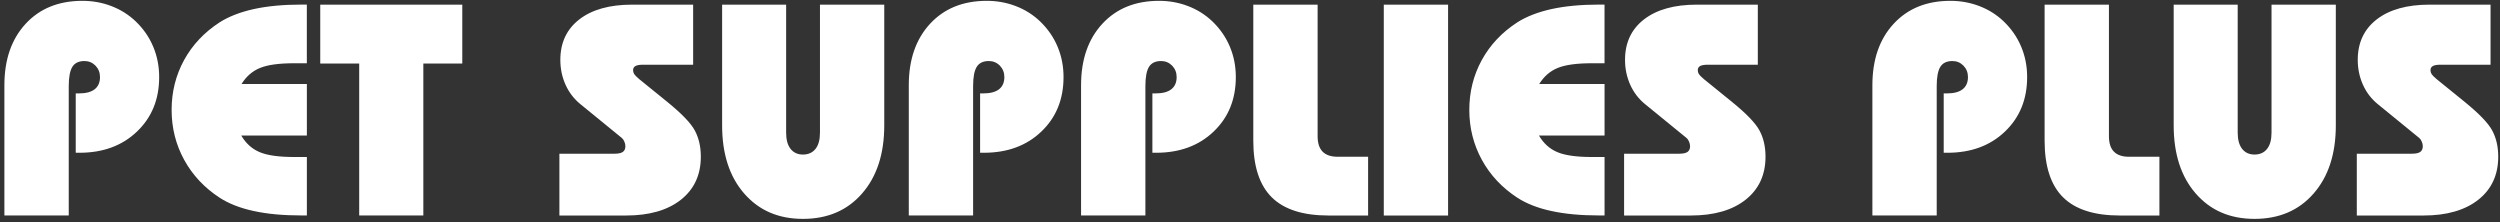 <svg xmlns="http://www.w3.org/2000/svg" fill="none" viewBox="0 0 427 38" height="38" width="427">
<rect x="0" y="0" width="427" height="38" fill="#333333" stroke="none"/>
<path fill="white" d="M0.75 36.81V14.547C0.75 10.177 1.966 6.675 4.381 4.063C6.802 1.446 10.029 0.142 14.079 0.142C15.817 0.142 17.462 0.442 19.019 1.037C20.581 1.632 21.962 2.496 23.168 3.639C24.481 4.901 25.48 6.334 26.162 7.958C26.845 9.572 27.186 11.315 27.186 13.166C27.186 16.963 25.924 20.061 23.395 22.472C20.876 24.882 17.602 26.092 13.567 26.092H12.936V15.954H13.469C14.659 15.954 15.554 15.722 16.164 15.251C16.769 14.78 17.079 14.082 17.079 13.166C17.079 12.396 16.821 11.749 16.314 11.216C15.797 10.694 15.166 10.425 14.421 10.425C13.464 10.425 12.781 10.751 12.367 11.403C11.954 12.054 11.742 13.156 11.742 14.697V36.805H0.75V36.81ZM52.413 10.803H50.266C47.675 10.803 45.719 11.066 44.406 11.61C43.102 12.142 42.052 13.058 41.256 14.346H52.413V23.144H41.204C41.985 24.484 43.035 25.436 44.349 25.984C45.663 26.542 47.644 26.817 50.266 26.817H52.413V36.799H51.492C48.389 36.799 45.673 36.551 43.35 36.044C41.033 35.548 39.078 34.782 37.506 33.763C34.904 32.061 32.892 29.915 31.459 27.308C30.031 24.696 29.312 21.856 29.312 18.773C29.312 15.691 30.021 12.866 31.438 10.265C32.861 7.673 34.878 5.527 37.5 3.825C39.073 2.821 41.028 2.066 43.345 1.549C45.663 1.042 48.383 0.783 51.487 0.783H52.407V10.792L52.413 10.803ZM72.306 10.854V36.805H61.351V10.854H54.699V0.794H78.958V10.854H72.306ZM95.546 36.81V26.253H104.991C105.622 26.253 106.087 26.149 106.377 25.953C106.667 25.746 106.817 25.42 106.817 24.975C106.817 24.716 106.76 24.458 106.641 24.194C106.532 23.92 106.393 23.723 106.232 23.584L99.141 17.796C98.034 16.896 97.186 15.789 96.596 14.48C96.006 13.166 95.706 11.749 95.706 10.228C95.706 7.29 96.787 4.984 98.955 3.308C101.122 1.632 104.127 0.794 107.96 0.794H118.388V11.051H109.858C109.258 11.051 108.818 11.128 108.544 11.273C108.27 11.428 108.131 11.661 108.131 11.977C108.131 12.215 108.187 12.432 108.312 12.639C108.436 12.835 108.72 13.13 109.175 13.513L113.955 17.387C116.417 19.389 117.994 21.018 118.677 22.296C119.36 23.568 119.701 25.058 119.701 26.77C119.701 29.868 118.563 32.325 116.293 34.12C114.017 35.915 110.887 36.81 106.915 36.81H95.541H95.546ZM151.031 0.794V21.416C151.031 26.273 149.769 30.158 147.24 33.049C144.721 35.941 141.353 37.384 137.148 37.384C132.943 37.384 129.633 35.941 127.114 33.06C124.595 30.174 123.338 26.294 123.338 21.416V0.794H134.272V22.653C134.272 23.853 134.52 24.784 135.027 25.425C135.534 26.067 136.243 26.398 137.148 26.398C138.053 26.398 138.788 26.072 139.295 25.425C139.802 24.784 140.05 23.853 140.05 22.653V0.794H151.031ZM155.221 36.81V14.547C155.221 10.177 156.436 6.675 158.852 4.063C161.273 1.446 164.495 0.142 168.545 0.142C170.283 0.142 171.928 0.442 173.485 1.037C175.047 1.632 176.428 2.496 177.633 3.639C178.947 4.901 179.945 6.334 180.628 7.958C181.311 9.572 181.652 11.315 181.652 13.166C181.652 16.963 180.39 20.061 177.861 22.472C175.342 24.882 172.067 26.092 168.033 26.092H167.402V15.954H167.935C169.124 15.954 170.019 15.722 170.63 15.251C171.235 14.78 171.545 14.082 171.545 13.166C171.545 12.396 171.286 11.749 170.78 11.216C170.262 10.694 169.631 10.425 168.886 10.425C167.929 10.425 167.247 10.751 166.833 11.403C166.419 12.054 166.207 13.156 166.207 14.697V36.805H155.226L155.221 36.81ZM184.647 36.81V14.547C184.647 10.177 185.862 6.675 188.278 4.063C190.699 1.446 193.921 0.142 197.971 0.142C199.709 0.142 201.354 0.442 202.911 1.037C204.473 1.632 205.854 2.496 207.059 3.639C208.373 4.901 209.371 6.334 210.054 7.958C210.737 9.572 211.078 11.315 211.078 13.166C211.078 16.963 209.816 20.061 207.287 22.472C204.768 24.882 201.494 26.092 197.459 26.092H196.828V15.954H197.361C198.551 15.954 199.445 15.722 200.056 15.251C200.661 14.78 200.971 14.082 200.971 13.166C200.971 12.396 200.713 11.749 200.206 11.216C199.688 10.694 199.057 10.425 198.313 10.425C197.356 10.425 196.673 10.751 196.259 11.403C195.845 12.054 195.633 13.156 195.633 14.697V36.805H184.652L184.647 36.81ZM214.068 0.794H225.049V23.253C225.049 24.448 225.334 25.332 225.908 25.906C226.472 26.48 227.33 26.775 228.484 26.775H233.672V36.81H226.927C222.535 36.81 219.302 35.77 217.208 33.691C215.113 31.611 214.063 28.394 214.063 24.034V0.794H214.068ZM236.351 36.81V0.794H247.332V36.81H236.351ZM274.058 10.803H271.912C269.315 10.803 267.365 11.066 266.051 11.61C264.748 12.142 263.698 13.058 262.901 14.346H274.058V23.144H262.85C263.631 24.484 264.681 25.436 265.994 25.984C267.308 26.542 269.289 26.817 271.912 26.817H274.058V36.799H273.138C270.034 36.799 267.319 36.551 264.996 36.044C262.679 35.548 260.724 34.782 259.151 33.763C256.549 32.061 254.537 29.915 253.105 27.308C251.677 24.696 250.958 21.856 250.958 18.773C250.958 15.691 251.667 12.866 253.084 10.265C254.506 7.673 256.524 5.527 259.146 3.825C260.718 2.821 262.674 2.066 264.991 1.549C267.308 1.042 270.029 0.783 273.132 0.783H274.053V10.792L274.058 10.803ZM277.395 36.81V26.253H286.839C287.47 26.253 287.936 26.149 288.226 25.953C288.515 25.746 288.665 25.42 288.665 24.975C288.665 24.716 288.608 24.458 288.489 24.194C288.381 23.92 288.241 23.723 288.081 23.584L280.989 17.796C279.882 16.896 279.034 15.789 278.445 14.48C277.855 13.166 277.555 11.749 277.555 10.228C277.555 7.29 278.636 4.984 280.803 3.308C282.976 1.632 285.976 0.794 289.808 0.794H300.236V11.051H291.707C291.107 11.051 290.667 11.128 290.393 11.273C290.119 11.428 289.979 11.661 289.979 11.977C289.979 12.215 290.036 12.432 290.16 12.639C290.284 12.835 290.569 13.13 291.024 13.513L295.803 17.387C298.265 19.389 299.843 21.018 300.526 22.296C301.209 23.568 301.55 25.058 301.55 26.77C301.55 29.868 300.412 32.325 298.141 34.12C295.865 35.915 292.736 36.81 288.764 36.81H277.389H277.395ZM319.804 36.81V14.547C319.804 10.177 321.019 6.675 323.435 4.063C325.855 1.446 329.078 0.142 333.128 0.142C334.866 0.142 336.511 0.442 338.068 1.037C339.63 1.632 341.011 2.496 342.216 3.639C343.53 4.901 344.528 6.334 345.211 7.958C345.894 9.572 346.235 11.315 346.235 13.166C346.235 16.963 344.973 20.061 342.444 22.472C339.925 24.882 336.65 26.092 332.616 26.092H331.985V15.954H332.518C333.707 15.954 334.602 15.722 335.212 15.251C335.818 14.78 336.128 14.082 336.128 13.166C336.128 12.396 335.869 11.749 335.362 11.216C334.845 10.694 334.214 10.425 333.469 10.425C332.512 10.425 331.83 10.751 331.416 11.403C331.002 12.054 330.79 13.156 330.79 14.697V36.805H319.809L319.804 36.81ZM349.225 0.794H360.206V23.253C360.206 24.448 360.49 25.332 361.064 25.906C361.628 26.48 362.487 26.775 363.64 26.775H368.828V36.81H362.083C357.692 36.81 354.459 35.77 352.364 33.691C350.27 31.611 349.219 28.394 349.219 24.034V0.794H349.225ZM398.958 0.794V21.416C398.958 26.273 397.696 30.158 395.167 33.049C392.648 35.941 389.28 37.384 385.075 37.384C380.87 37.384 377.559 35.941 375.04 33.06C372.521 30.174 371.265 26.294 371.265 21.416V0.794H382.199V22.653C382.199 23.853 382.447 24.784 382.954 25.425C383.461 26.067 384.17 26.398 385.075 26.398C385.98 26.398 386.715 26.072 387.222 25.425C387.729 24.784 387.977 23.853 387.977 22.653V0.794H398.958ZM402.542 36.81V26.253H411.987C412.618 26.253 413.084 26.149 413.374 25.953C413.663 25.746 413.813 25.42 413.813 24.975C413.813 24.716 413.756 24.458 413.637 24.194C413.529 23.92 413.389 23.723 413.229 23.584L406.137 17.796C405.03 16.896 404.182 15.789 403.593 14.48C403.003 13.166 402.703 11.749 402.703 10.228C402.703 7.29 403.784 4.984 405.951 3.308C408.124 1.632 411.124 0.794 414.956 0.794H425.384V11.051H416.855C416.255 11.051 415.815 11.128 415.541 11.273C415.267 11.428 415.127 11.661 415.127 11.977C415.127 12.215 415.184 12.432 415.308 12.639C415.432 12.835 415.717 13.13 416.172 13.513L420.951 17.387C423.413 19.389 424.991 21.018 425.674 22.296C426.357 23.568 426.698 25.058 426.698 26.77C426.698 29.868 425.56 32.325 423.289 34.12C421.013 35.915 417.884 36.81 413.912 36.81H402.537H402.542Z"></path>
</svg>
